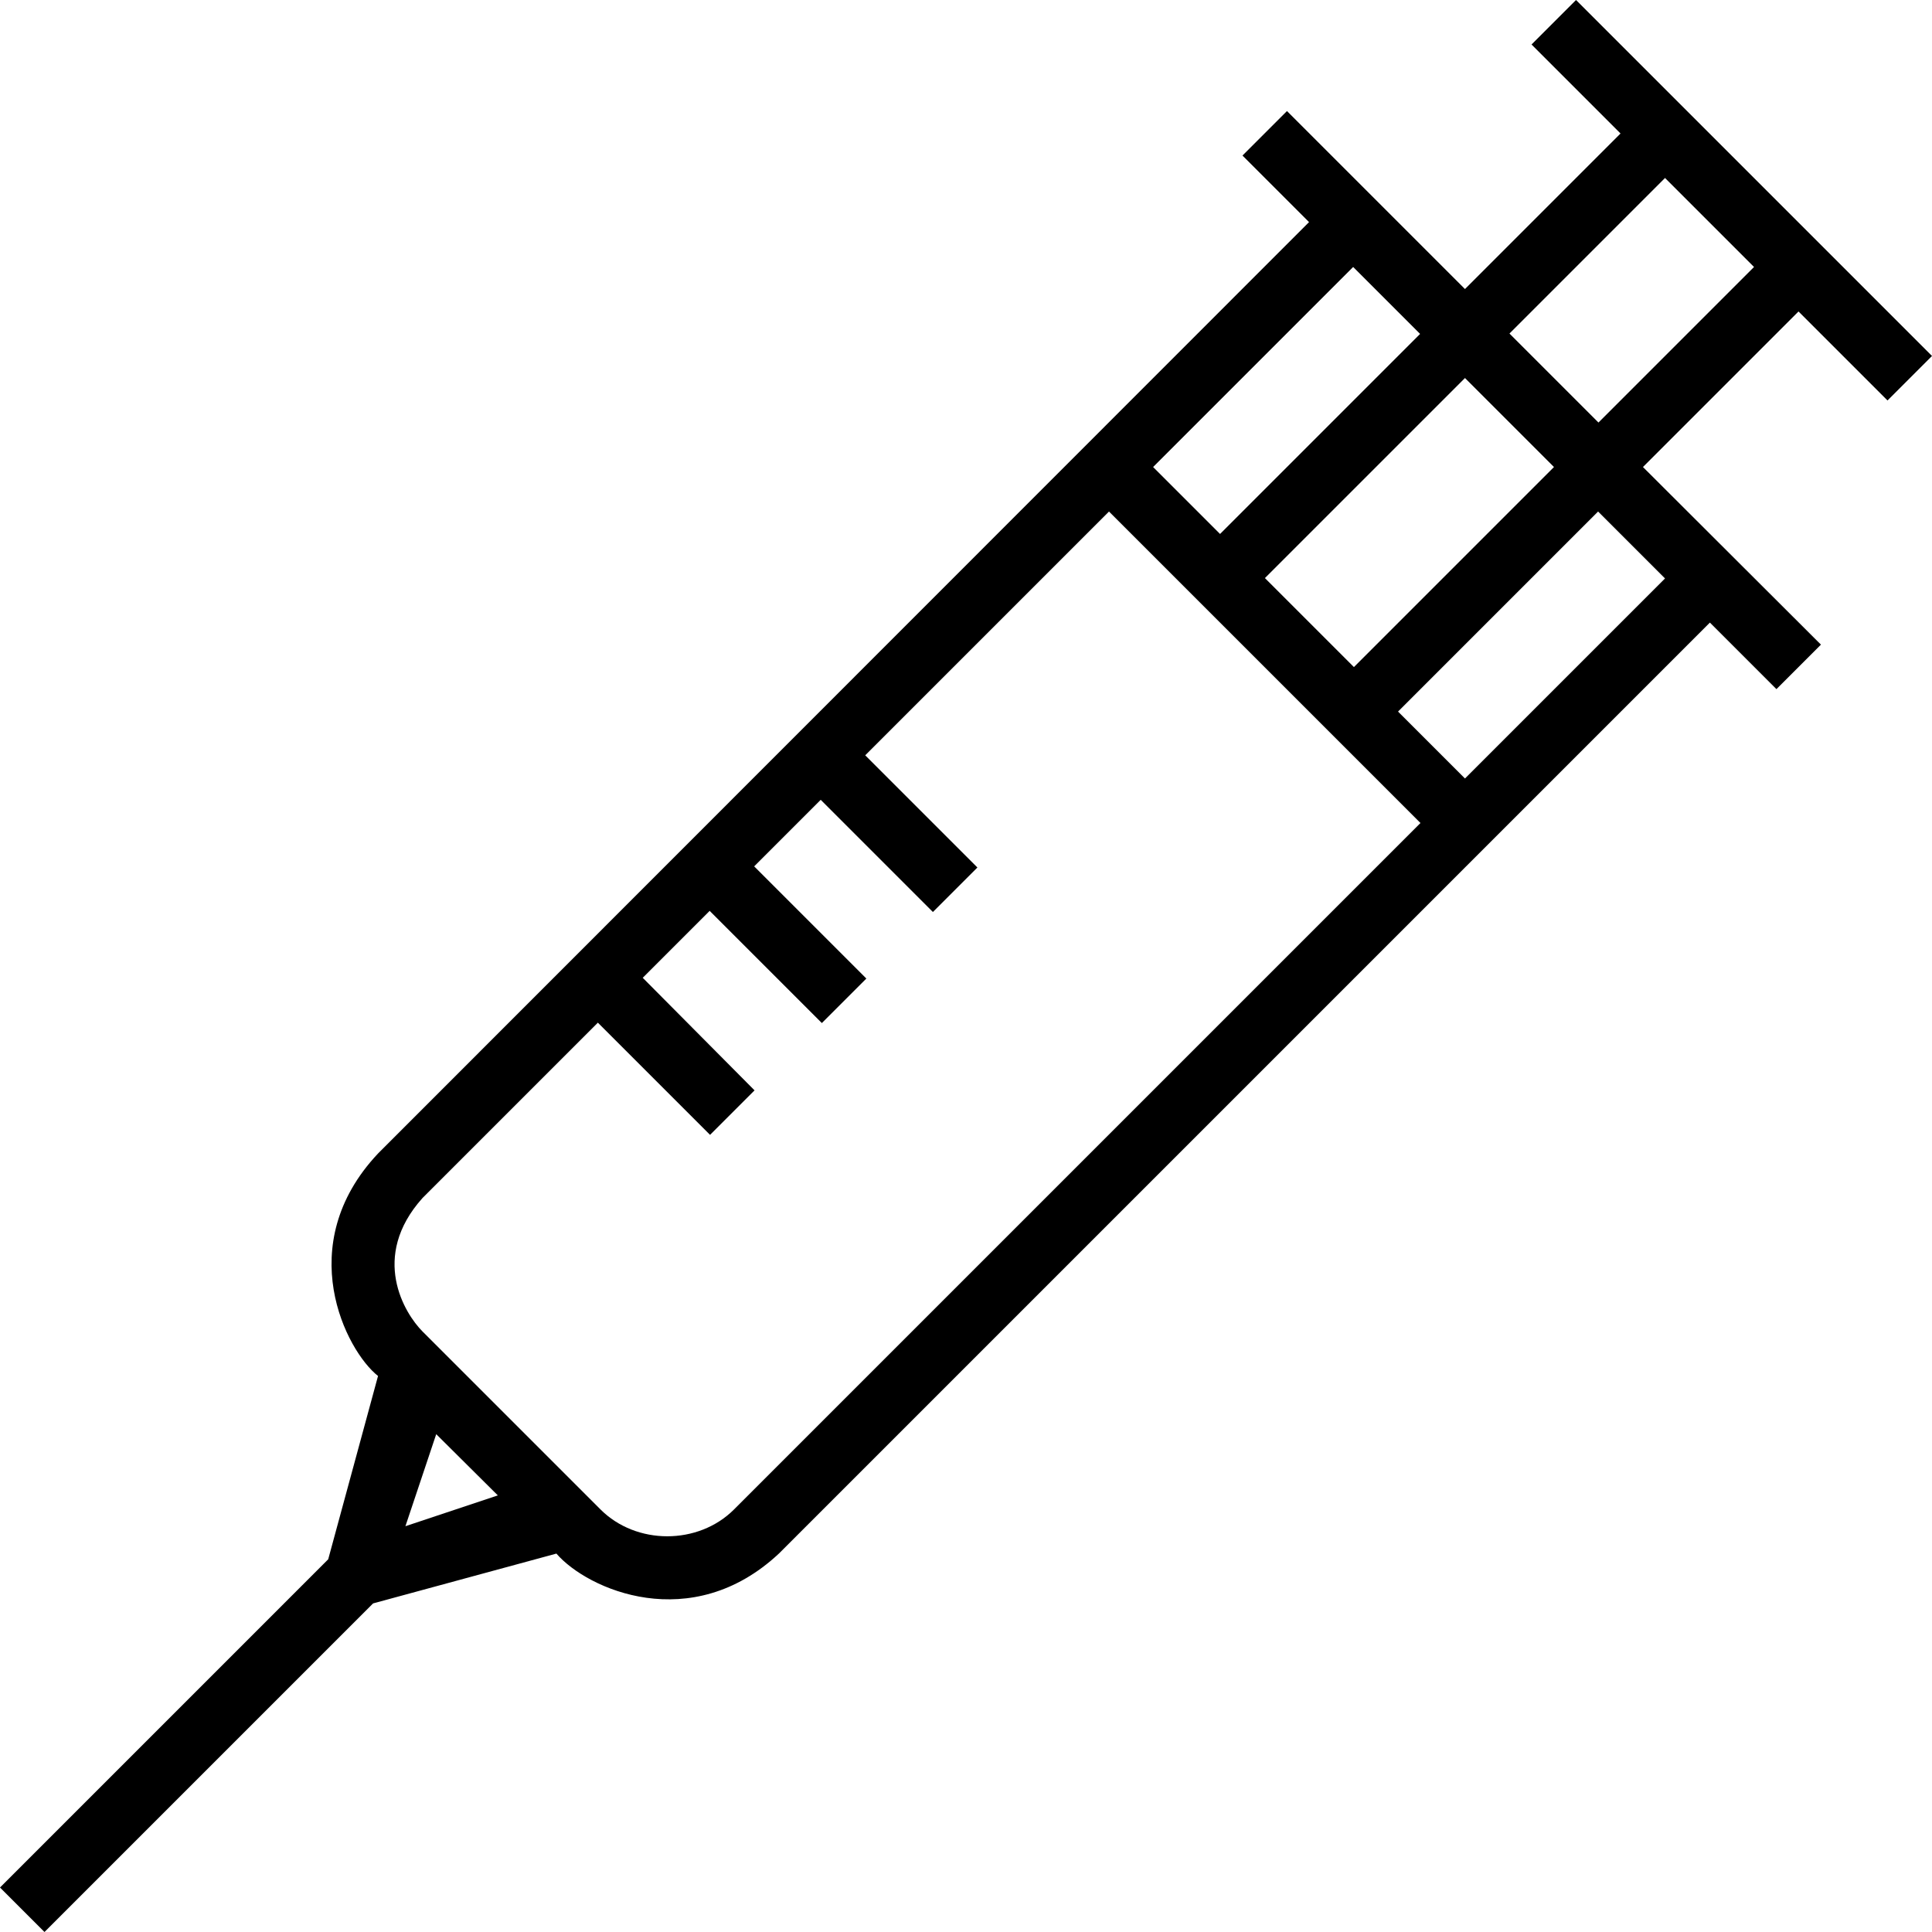 <?xml version="1.0" encoding="iso-8859-1"?>
<!-- Generator: Adobe Illustrator 19.0.0, SVG Export Plug-In . SVG Version: 6.00 Build 0)  -->
<svg version="1.1" id="Capa_1" xmlns="http://www.w3.org/2000/svg" xmlns:xlink="http://www.w3.org/1999/xlink" x="0px" y="0px"
	 viewBox="0 0 508 508" style="enable-background:new 0 0 508 508;" xml:space="preserve">
<g>
	<g>
		<path d="M496.3,105.3L508,93.6L414.4,0l-11.7,11.7l23.4,23.4L385.2,76l-46.8-46.8l-11.7,11.7l17.5,17.5L99.4,303.3
			c-22.7,24.1-8.4,51.9,0,58.5L86.3,410L0,496.3L11.7,508l86.4-86.4l48.2-13.1c8.2,9.5,35.5,21.5,58.5,0l244.8-244.8l17.5,17.5
			l11.7-11.7L432,122.8l40.9-40.9L496.3,105.3z M408.6,122.8L356,175.4L332.6,152l52.6-52.6L408.6,122.8z M355.8,70.2l17.6,17.6
			l-52.6,52.6l-17.6-17.6L355.8,70.2z M106.6,401.3l8.1-24.2l16.2,16.1L106.6,401.3z M193,396.9c-9.4,9.4-25.7,9.4-35.1,0
			l-46.8-46.8c-4.7-4.7-13.9-19.6,0-35.1l46.1-46.1l29.5,29.5l11.7-11.7L169,257.1l17.6-17.6l29.5,29.5l11.7-11.7l-29.5-29.5
			l17.5-17.5l29.5,29.5l11.7-11.7l-29.5-29.5l64.1-64.1l81.9,81.9L193,396.9z M437.8,152.1l-52.6,52.6l-17.6-17.6l52.6-52.6
			L437.8,152.1z M420.3,111.1l-23.4-23.4l40.9-40.9l23.4,23.4L420.3,111.1z"/>
	</g>
</g>
<g>
</g>
<g>
</g>
<g>
</g>
<g>
</g>
<g>
</g>
<g>
</g>
<g>
</g>
<g>
</g>
<g>
</g>
<g>
</g>
<g>
</g>
<g>
</g>
<g>
</g>
<g>
</g>
<g>
</g>
</svg>
